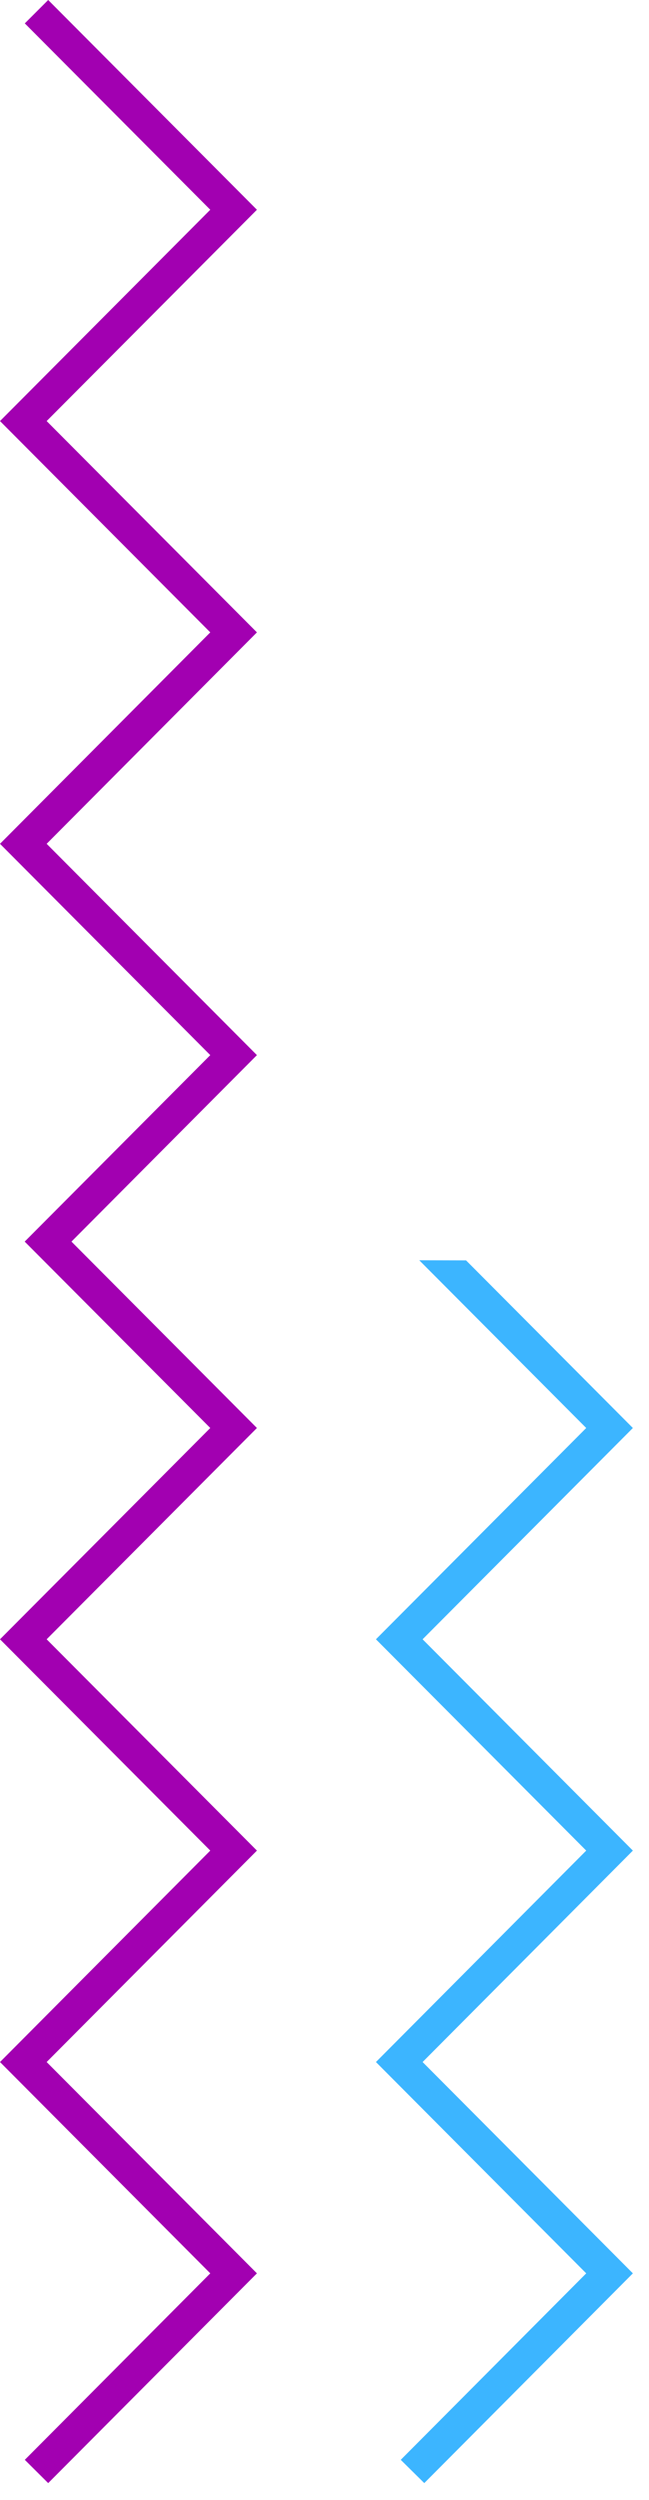 <?xml version="1.0" encoding="UTF-8"?> <svg xmlns="http://www.w3.org/2000/svg" width="27" height="104" viewBox="0 0 27 104" fill="none"> <path d="M10.689 94.575L1.941 85.784L10.689 76.988L1.941 68.197L10.689 59.407L2.973 51.653L10.689 43.895L1.941 35.104L10.689 26.308L1.941 17.517L10.689 8.726L2.005 0L1.032 0.973L8.748 8.726L-4.33383e-05 17.517L8.748 26.308L-4.33383e-05 35.104L8.748 43.895L1.027 51.653L8.748 59.407L-4.33383e-05 68.197L8.748 76.988L-4.33383e-05 85.784L8.748 94.575L1.032 102.333L2.005 103.301L10.689 94.575Z" fill="#A200B1"></path> <path d="M26.329 94.575L17.581 85.784L26.329 76.988L17.581 68.197L26.329 59.407L19.389 52.434L17.442 52.429L24.388 59.407L15.64 68.197L24.388 76.988L15.64 85.784L24.388 94.575L16.672 102.333L17.651 103.301L26.329 94.575Z" fill="#3CB5FF"></path> </svg> 